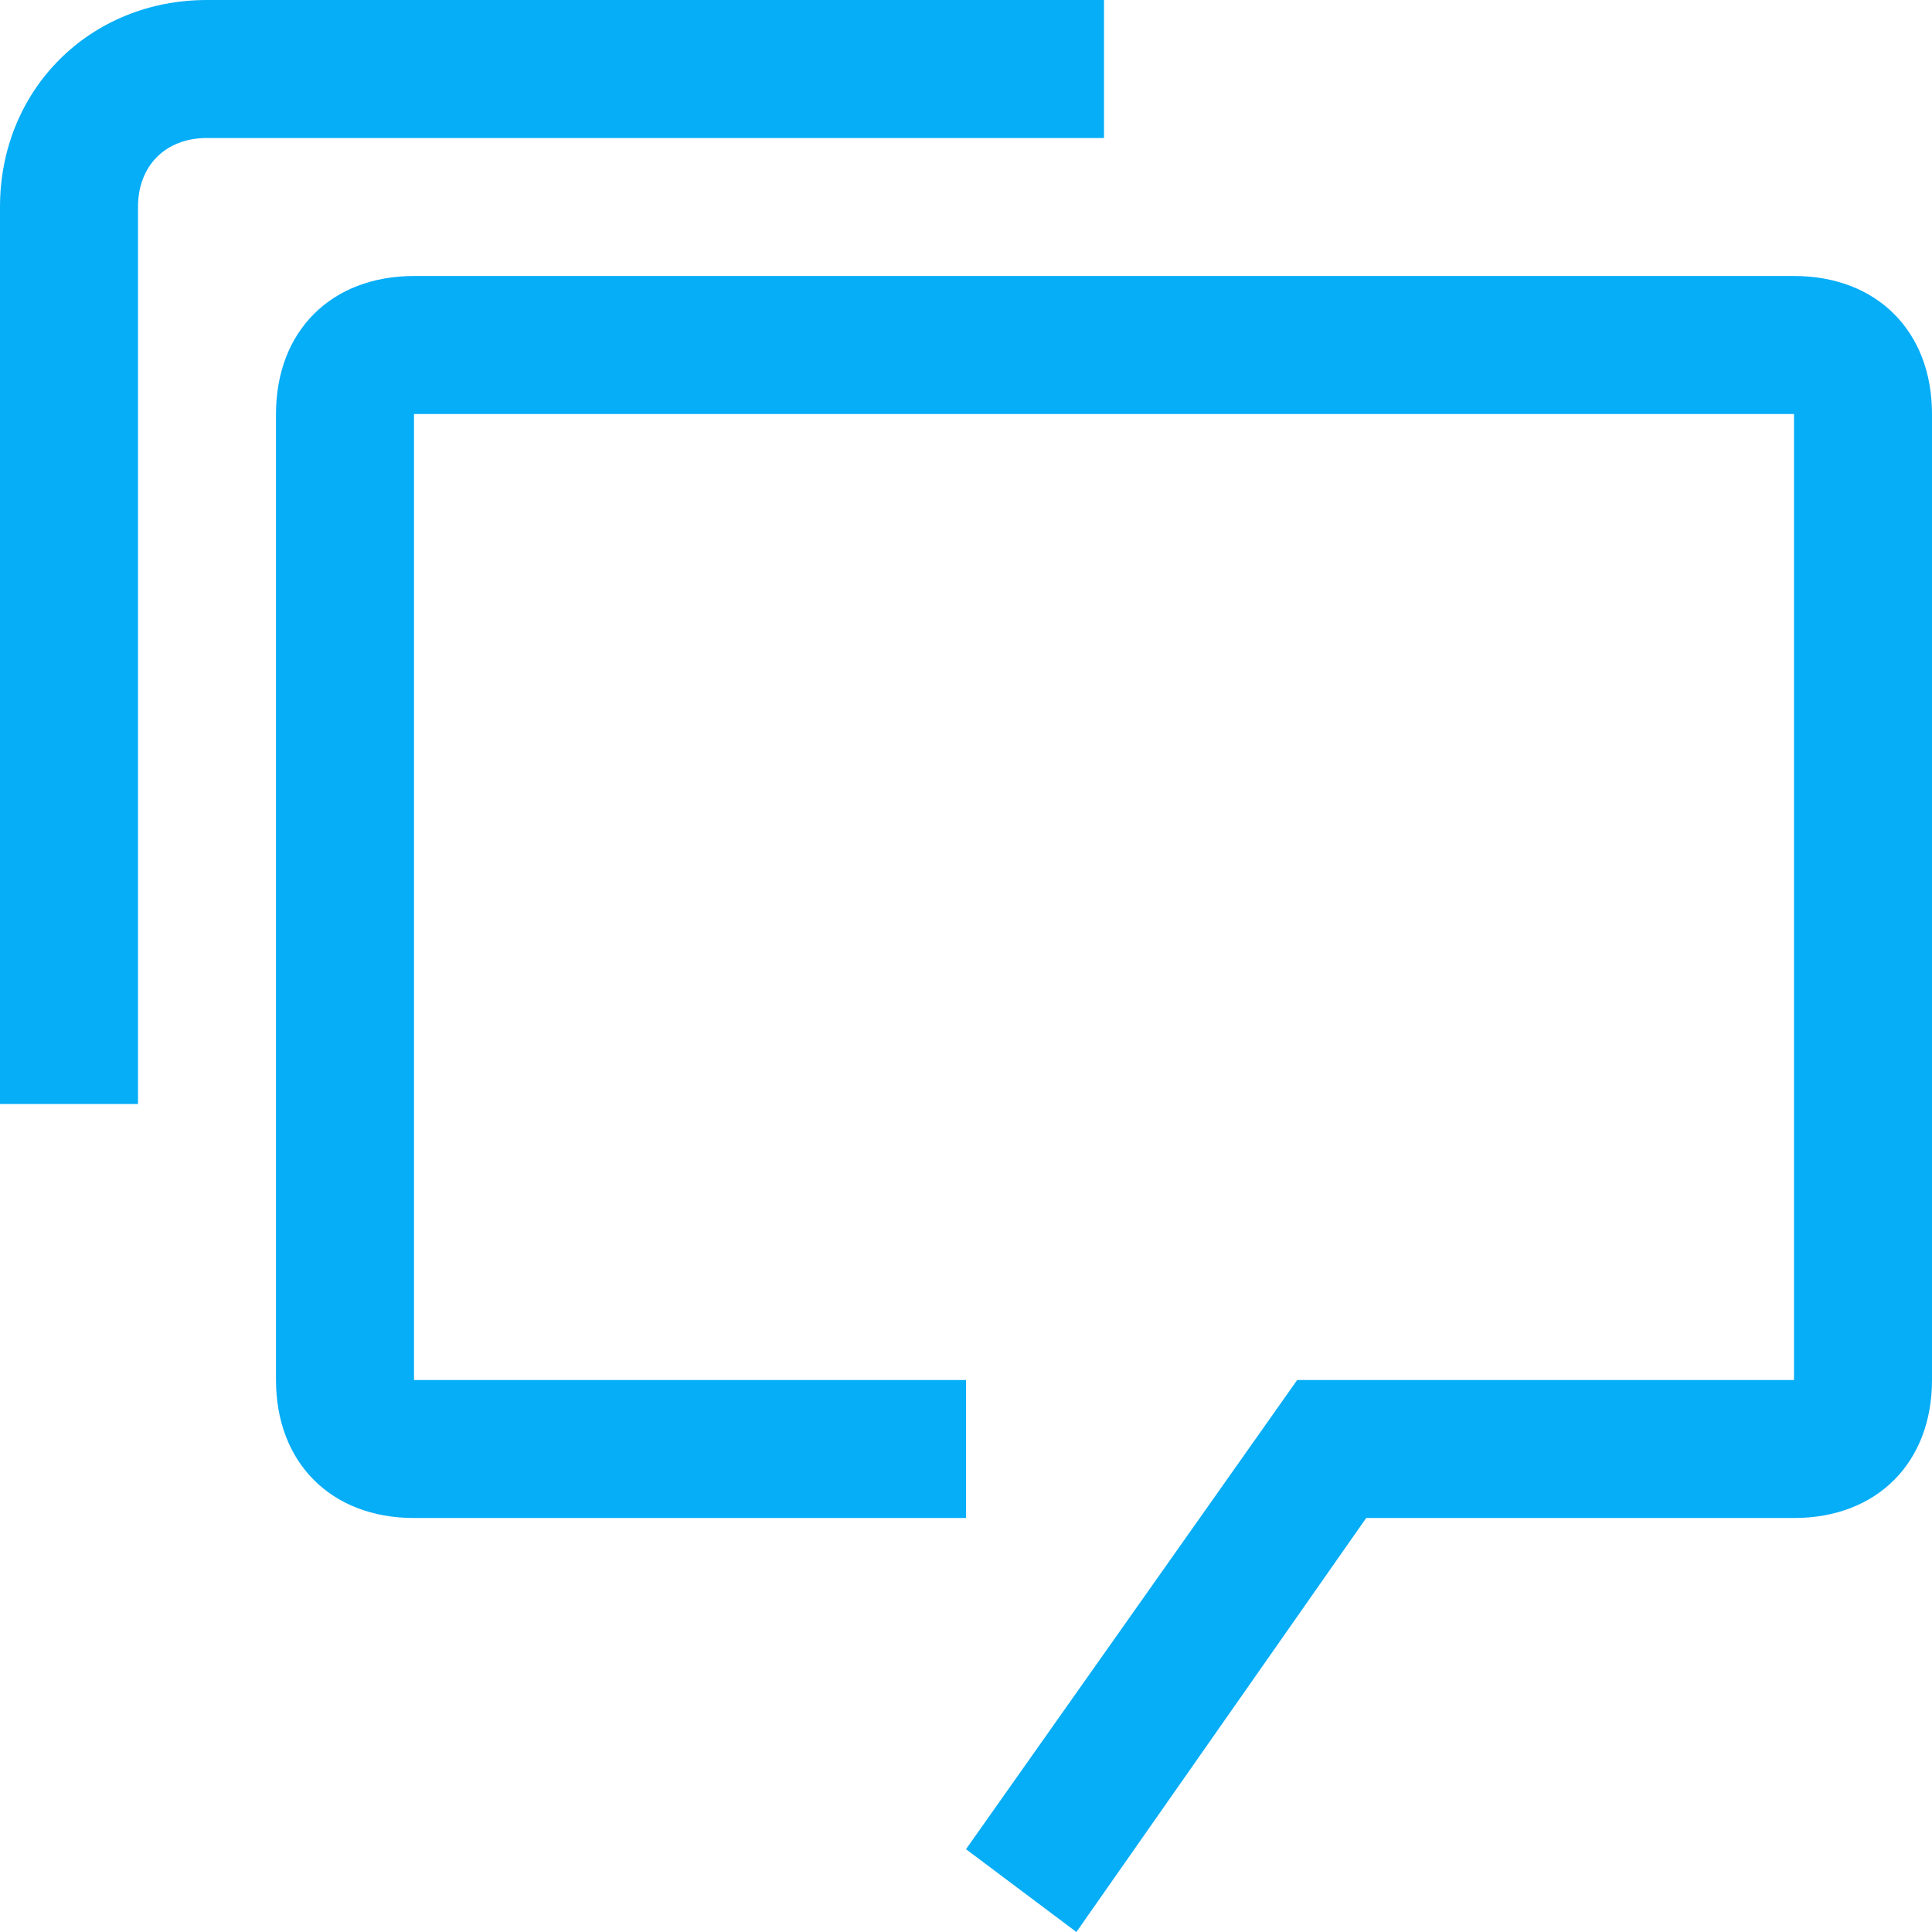 <?xml version="1.0" encoding="UTF-8"?>
<svg width="28px" height="28px" viewBox="0 0 28 28" version="1.1" xmlns="http://www.w3.org/2000/svg" xmlns:xlink="http://www.w3.org/1999/xlink">
    <title>5417C9F7-1ADF-4B9F-8B88-193A5AFFD683@1,5x</title>
    <g id="Services" stroke="none" stroke-width="1" fill="none" fill-rule="evenodd">
        <g id="Voice-&amp;-Collaboration" transform="translate(-417, -676)" fill="#06ADF7">
            <g id="Group-18" transform="translate(157, 650)">
                <path d="M286,30 L266,30 C264.8,30 264,30.8 264,32 L264,46 C264,47.2 264.8,48 266,48 L274,48 L274,46 L266,46 L266,32 L286,32 L286,46 L278.8,46 L274,52.8 L275.6,54 L279.8,48 L286,48 C287.2,48 288,47.2 288,46 L288,32 C288,30.8 287.2,30 286,30 Z M262,42 L260,42 L260,29 C260,27.3 261.3,26 263,26 L276,26 L276,28 L263,28 C262.4,28 262,28.4 262,29 L262,42 Z" id="Fill"></path>
            </g>
        </g>
    </g>
</svg>